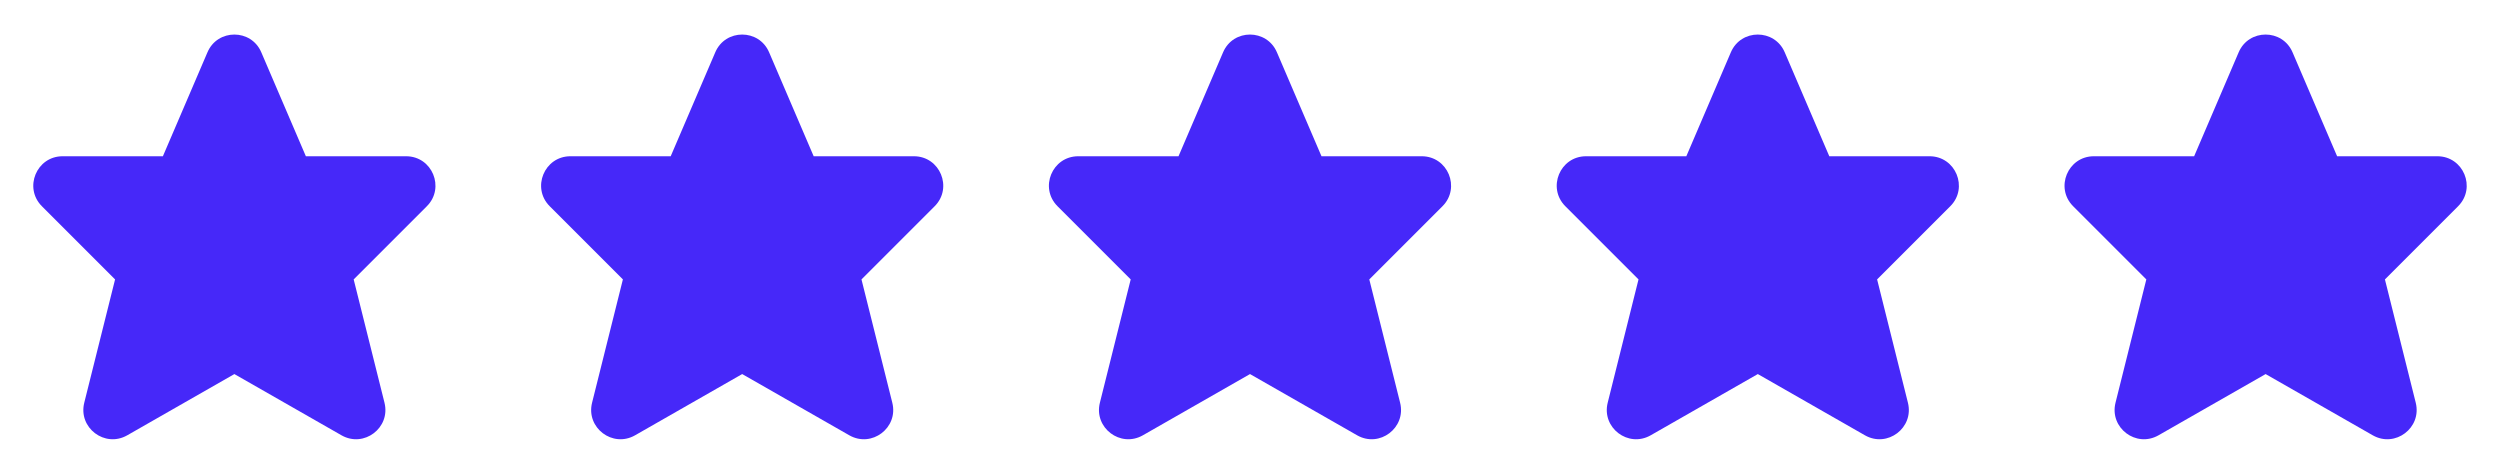 <svg xmlns="http://www.w3.org/2000/svg" fill="none" viewBox="0 0 64 12" height="12" width="64">
<path fill="#4628F9" d="M6.689 1.339C6.43 0.733 5.57 0.733 5.311 1.339L4.17 4H1.603C0.935 4 0.601 4.808 1.073 5.28L2.946 7.153L2.157 10.31C1.997 10.951 2.683 11.471 3.257 11.144L6 9.576L8.743 11.144C9.317 11.471 10.003 10.951 9.843 10.31L9.054 7.153L10.927 5.28C11.399 4.808 11.065 4 10.396 4H7.83L6.689 1.339Z"></path>
<path fill="#4628F9" d="M19.689 1.339C19.43 0.733 18.57 0.733 18.311 1.339L17.17 4H14.603C13.935 4 13.601 4.808 14.073 5.28L15.946 7.153L15.157 10.31C14.997 10.951 15.683 11.471 16.257 11.144L19 9.576L21.743 11.144C22.317 11.471 23.003 10.951 22.843 10.31L22.054 7.153L23.927 5.28C24.399 4.808 24.064 4 23.396 4H20.83L19.689 1.339Z"></path>
<path fill="#4628F9" d="M32.689 1.339C32.429 0.733 31.57 0.733 31.311 1.339L30.17 4H27.603C26.935 4 26.601 4.808 27.073 5.28L28.946 7.153L28.157 10.31C27.997 10.951 28.683 11.471 29.257 11.144L32 9.576L34.743 11.144C35.317 11.471 36.003 10.951 35.843 10.31L35.054 7.153L36.927 5.28C37.399 4.808 37.065 4 36.396 4H33.83L32.689 1.339Z"></path>
<path fill="#4628F9" d="M45.689 1.339C45.429 0.733 44.57 0.733 44.31 1.339L43.17 4H40.603C39.935 4 39.601 4.808 40.073 5.28L41.946 7.153L41.157 10.31C40.997 10.951 41.683 11.471 42.257 11.144L45 9.576L47.743 11.144C48.317 11.471 49.003 10.951 48.843 10.31L48.054 7.153L49.927 5.28C50.399 4.808 50.065 4 49.396 4H46.83L45.689 1.339Z"></path>
<path fill="#4628F9" d="M58.689 1.339C58.429 0.733 57.57 0.733 57.31 1.339L56.17 4H53.603C52.935 4 52.601 4.808 53.073 5.28L54.946 7.153L54.157 10.31C53.997 10.951 54.683 11.471 55.257 11.144L58 9.576L60.743 11.144C61.317 11.471 62.003 10.951 61.843 10.31L61.054 7.153L62.927 5.28C63.399 4.808 63.065 4 62.396 4H59.83L58.689 1.339Z"></path>
</svg>
